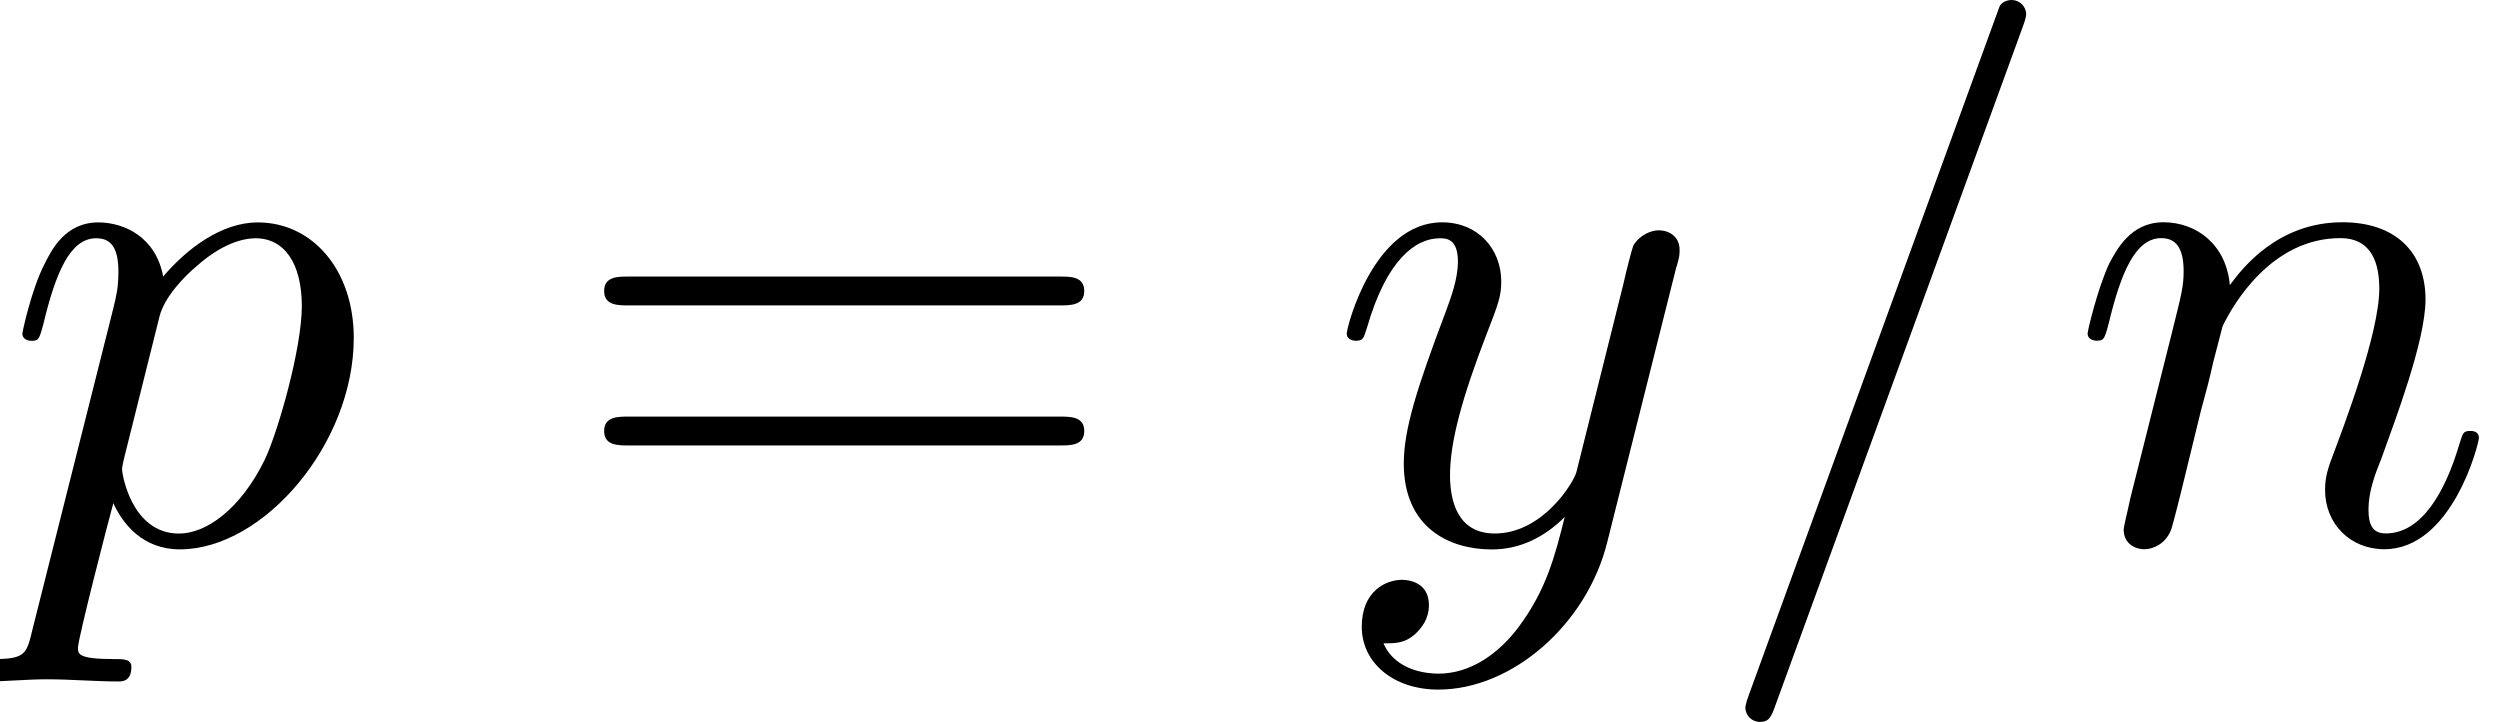 <?xml version='1.0' encoding='UTF-8'?>
<!-- This file was generated by dvisvgm 3.2.2 -->
<svg version='1.1' xmlns='http://www.w3.org/2000/svg' xmlns:xlink='http://www.w3.org/1999/xlink' width='37.777pt' height='10.909pt' viewBox='0 -8.182 37.777 10.909'>
<defs>
<path id='g25-61' d='m7.865-3.785c0-.218-.207-.218-.36-.218h-6.535c-.153 0-.36 0-.36 .218s.207 .218 .371 .218h6.513c.164 0 .371 0 .371-.218zm0 2.116c0-.218-.207-.218-.371-.218h-6.513c-.164 0-.371 0-.371 .218s.207 .218 .36 .218h6.535c.153 0 .36 0 .36-.218z'/>
<use id='g22-61' xlink:href='#g3-61' transform='scale(1.095)'/>
<use id='g22-110' xlink:href='#g3-110' transform='scale(1.095)'/>
<use id='g22-112' xlink:href='#g3-112' transform='scale(1.095)'/>
<use id='g22-121' xlink:href='#g3-121' transform='scale(1.095)'/>
<path id='g3-61' d='m4.423-7.273c0-.11-.09-.199-.199-.199c-.07 0-.139 .03-.169 .09l-3.457 9.494c-.05 .13-.05 .179-.05 .179c0 .11 .09 .199 .199 .199c.13 0 .159-.07 .219-.239l3.407-9.345c.05-.13 .05-.179 .05-.179z'/>
<path id='g3-110' d='m5.689-1.425c0-.1-.09-.1-.12-.1c-.1 0-.1 .03-.149 .179c-.199 .677-.528 1.235-1.016 1.235c-.169 0-.239-.1-.239-.329c0-.249 .09-.488 .179-.707c.189-.528 .608-1.624 .608-2.192c0-.667-.428-1.066-1.146-1.066c-.897 0-1.385 .638-1.554 .867c-.05-.558-.458-.867-.917-.867s-.648 .389-.747 .568c-.159 .339-.299 .927-.299 .966c0 .1 .12 .1 .12 .1c.1 0 .11-.01 .169-.229c.169-.707 .369-1.186 .727-1.186c.199 0 .309 .13 .309 .458c0 .209-.03 .319-.159 .837l-.578 2.301c-.03 .149-.09 .379-.09 .428c0 .179 .139 .269 .289 .269c.12 0 .299-.08 .369-.279c.01-.02 .13-.488 .189-.737l.219-.897c.06-.219 .12-.438 .169-.667l.13-.498c.149-.309 .677-1.215 1.624-1.215c.448 0 .538 .369 .538 .697c0 .618-.488 1.893-.648 2.321c-.09 .229-.1 .349-.1 .458c0 .468 .349 .817 .817 .817c.936 0 1.305-1.455 1.305-1.534z'/>
<path id='g3-112' d='m4.882-2.809c0-.936-.568-1.594-1.325-1.594c-.498 0-.976 .359-1.305 .747c-.1-.538-.528-.747-.897-.747c-.458 0-.648 .389-.737 .568c-.179 .339-.309 .936-.309 .966c0 .1 .12 .1 .12 .1c.1 0 .11-.01 .169-.229c.169-.707 .369-1.186 .727-1.186c.169 0 .309 .08 .309 .458c0 .229-.03 .339-.07 .508l-1.116 4.433c-.08 .339-.1 .408-.538 .408c-.12 0-.229 0-.229 .189c0 .08 .05 .12 .13 .12c.269 0 .558-.03 .837-.03c.329 0 .667 .03 .986 .03c.05 0 .179 0 .179-.199c0-.11-.1-.11-.239-.11c-.498 0-.498-.07-.498-.159c0-.12 .418-1.743 .488-1.993c.13 .289 .408 .638 .917 .638c1.156 0 2.401-1.455 2.401-2.919zm-1.225 1.674c-.339 .697-.817 1.026-1.186 1.026c-.658 0-.787-.827-.787-.887c0 0 0-.04 .03-.159l.488-1.953c.07-.269 .339-.548 .518-.697c.349-.309 .638-.379 .807-.379c.399 0 .638 .349 .638 .936s-.329 1.733-.508 2.112z'/>
<path id='g3-121' d='m4.842-3.796c.04-.139 .04-.159 .04-.229c0-.179-.139-.269-.289-.269c-.1 0-.259 .06-.349 .209c-.02 .05-.1 .359-.139 .538l-.199 .797l-.448 1.793c-.04 .149-.468 .847-1.126 .847c-.508 0-.618-.438-.618-.807c0-.458 .169-1.076 .508-1.953c.159-.408 .199-.518 .199-.717c0-.448-.319-.817-.817-.817c-.946 0-1.315 1.445-1.315 1.534c0 .1 .12 .1 .12 .1c.1 0 .11-.02 .159-.179c.269-.936 .667-1.235 1.006-1.235c.08 0 .249 0 .249 .319c0 .249-.1 .508-.169 .697c-.399 1.056-.578 1.624-.578 2.092c0 .887 .628 1.186 1.215 1.186c.389 0 .727-.169 1.006-.448c-.13 .518-.249 1.006-.648 1.534c-.259 .339-.638 .628-1.096 .628c-.139 0-.588-.03-.757-.418c.159 0 .289 0 .428-.12c.1-.09 .199-.219 .199-.408c0-.309-.269-.349-.369-.349c-.229 0-.558 .159-.558 .648c0 .498 .438 .867 1.056 .867c1.026 0 2.052-.907 2.331-2.032l.956-3.806z'/>
</defs>
<g id='page258'>
<use x='0' y='0' xlink:href='#g22-112'/>
<use x='8.519' y='0' xlink:href='#g25-61'/>
<use x='20.034' y='0' xlink:href='#g22-121'/>
<use x='25.774' y='0' xlink:href='#g22-61'/>
<use x='31.229' y='0' xlink:href='#g22-110'/>
</g>
</svg>